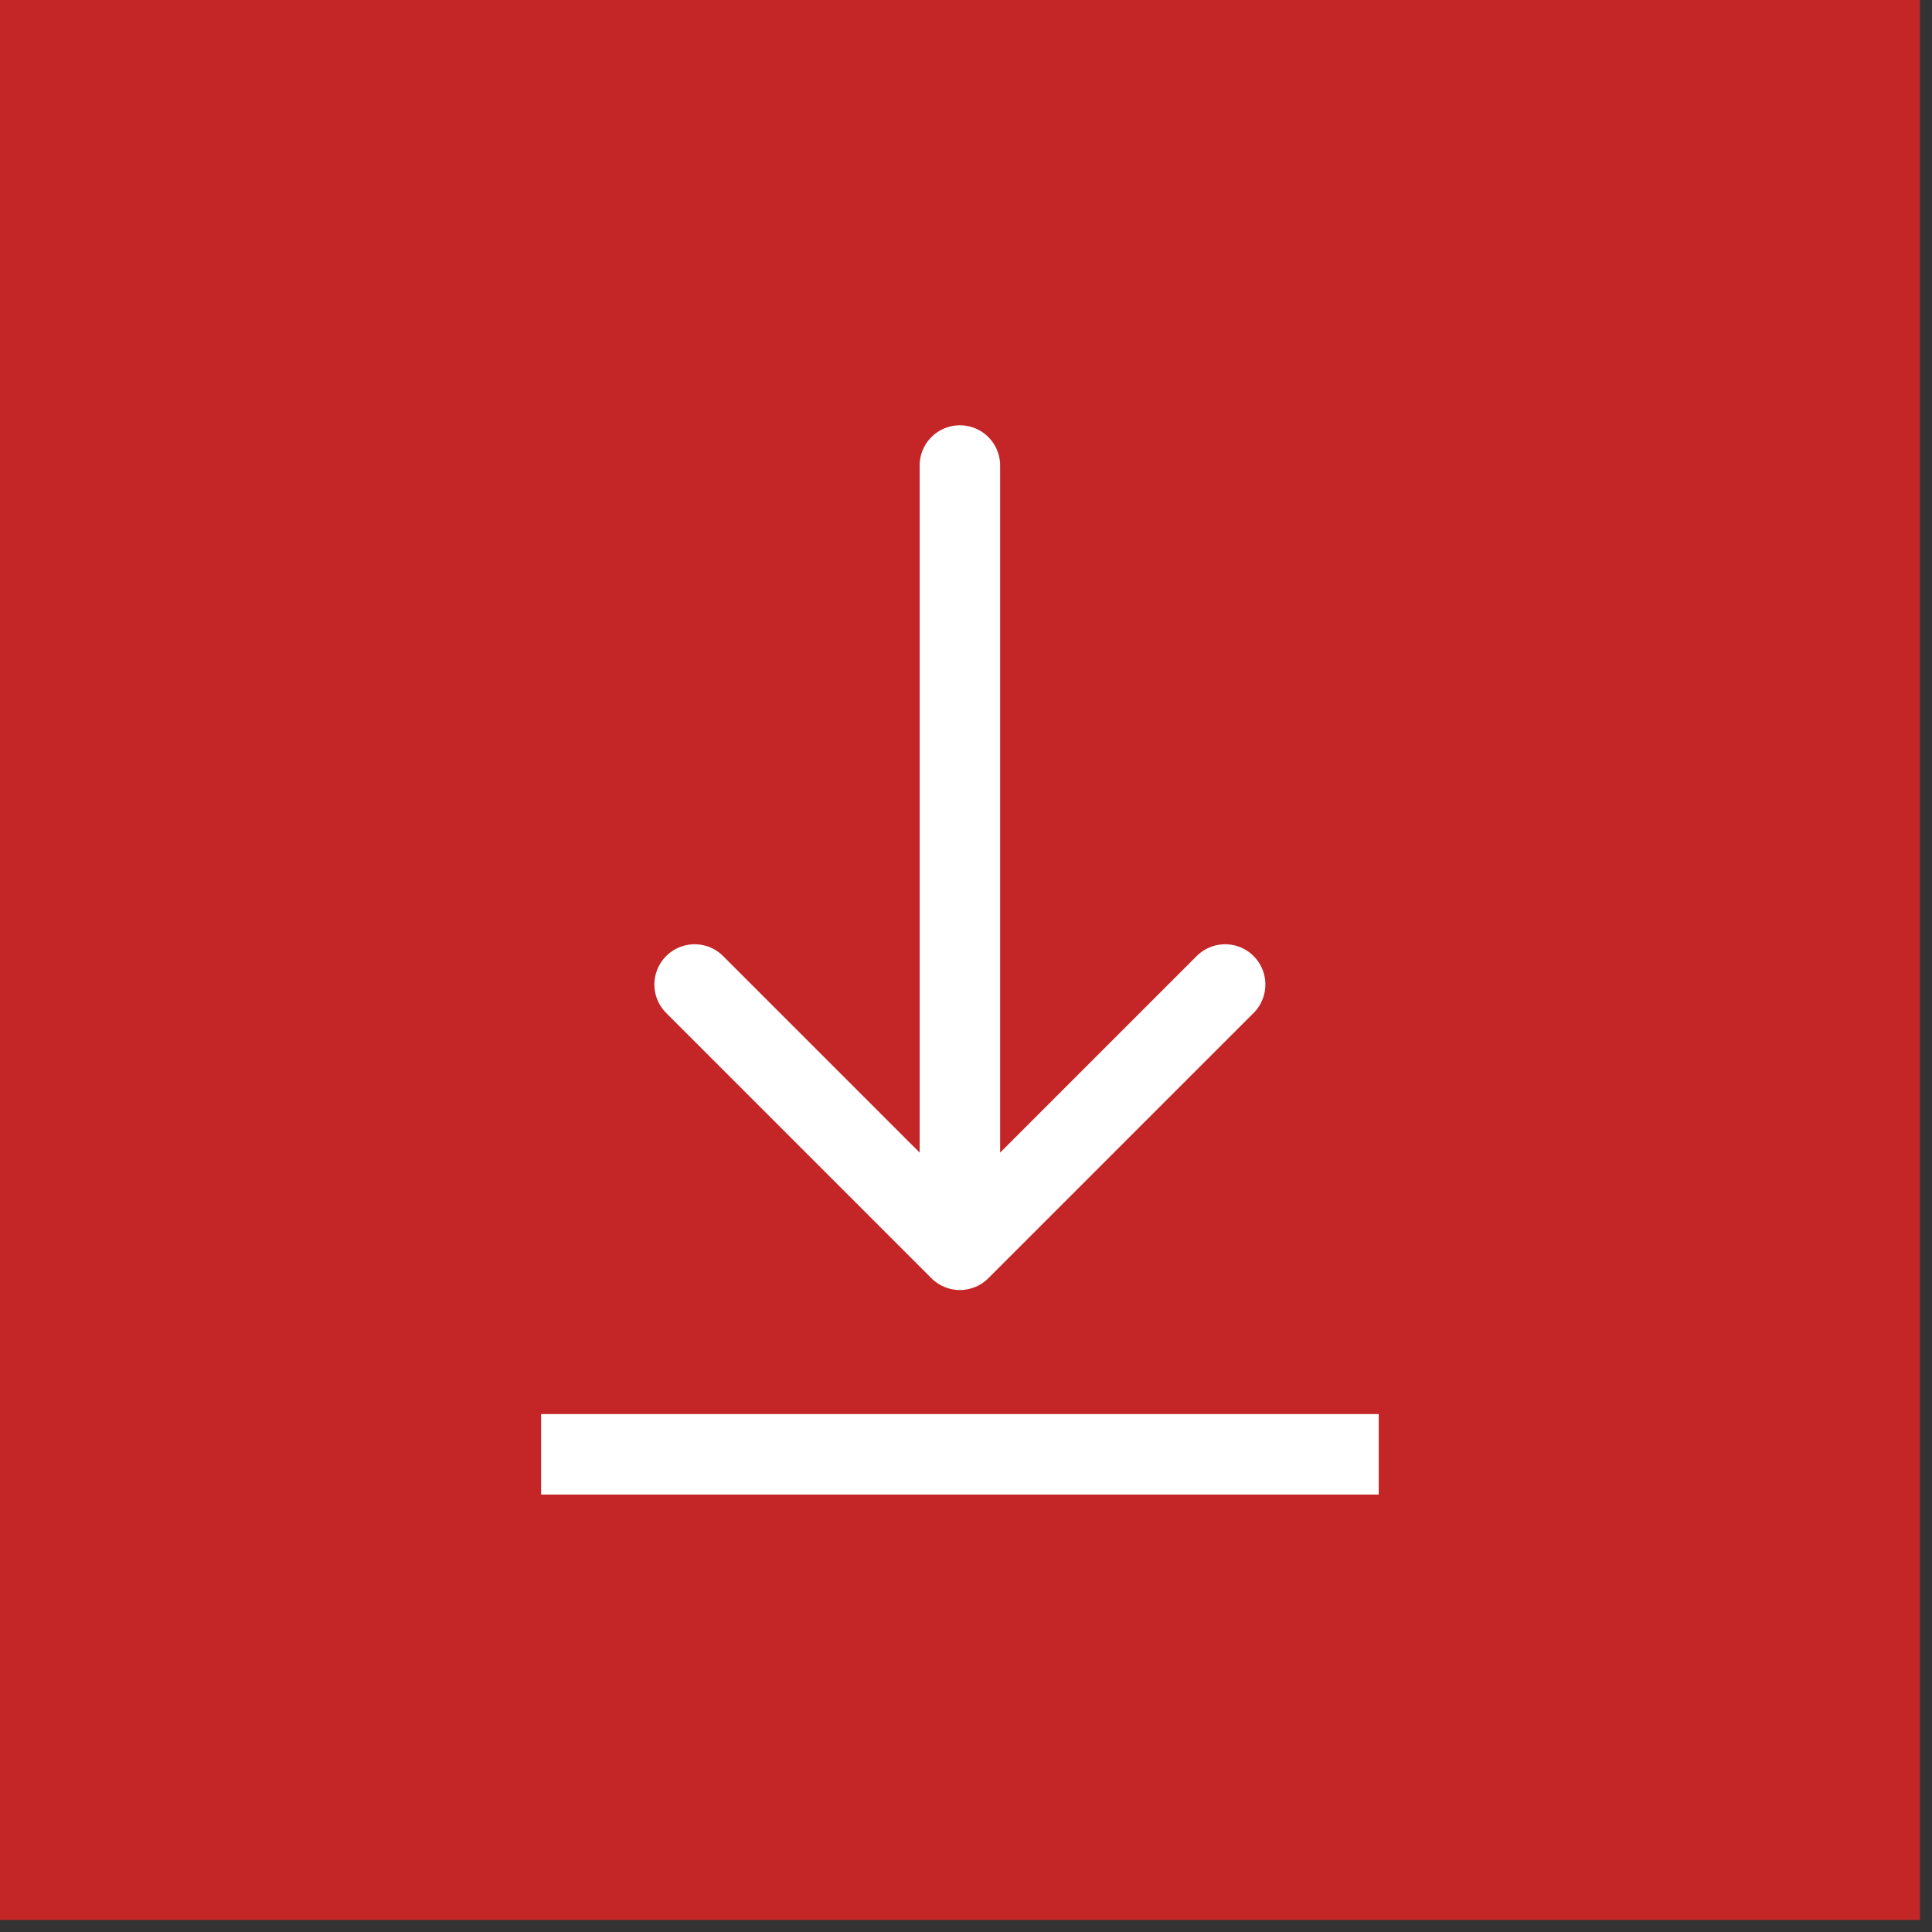 <svg width="24" height="24" viewBox="0 0 24 24" fill="none" xmlns="http://www.w3.org/2000/svg">
<rect x="0" y="0" width="24" height="24" fill="#333333" stroke="none"/>
<rect width="23.85" height="23.85" fill="#C42627"/>
<path d="M11.924 5.783V15.525M11.924 15.525L8.629 12.23M11.924 15.525L15.219 12.23" stroke="white" stroke-linecap="round"/>
<path d="M6.722 18.066H17.127" stroke="white"/>
</svg>
